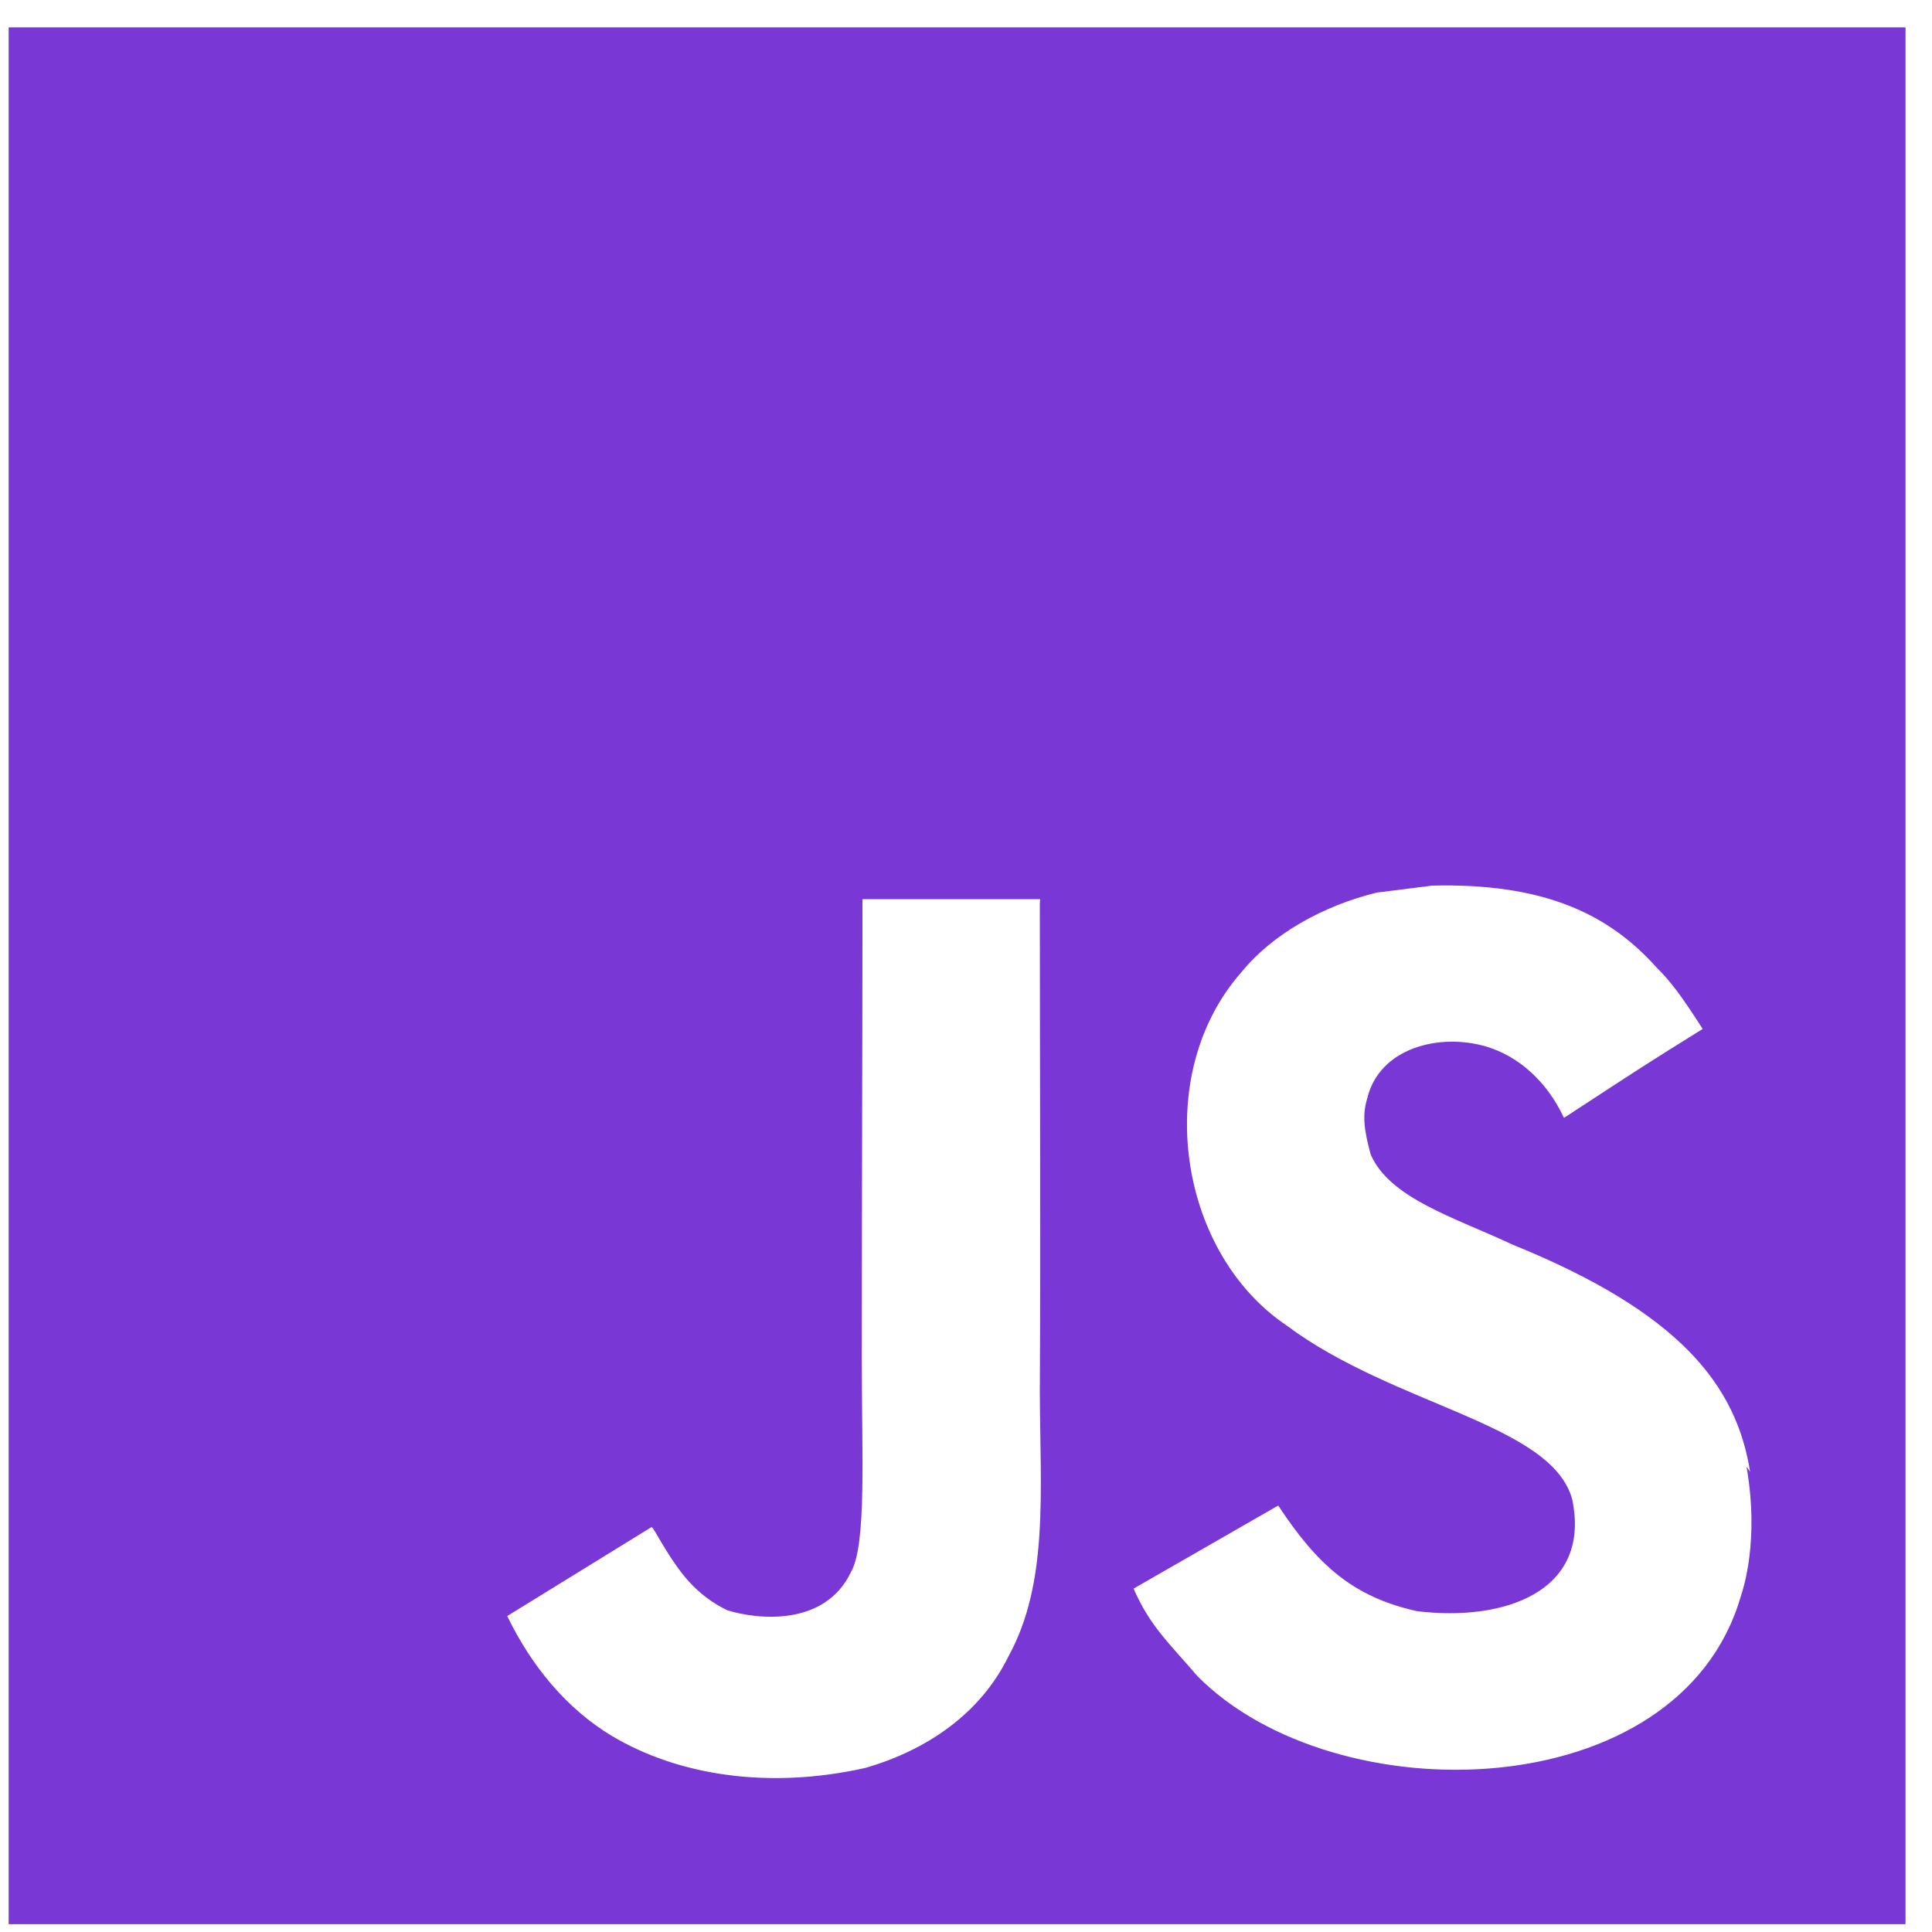 <svg width="65" height="65" viewBox="0 0 65 65" fill="none" xmlns="http://www.w3.org/2000/svg">
<path d="M0.291 0.92H64.109V64.737H0.291V0.92ZM58.881 49.517C58.416 46.605 56.52 44.159 50.896 41.877C48.939 40.96 46.764 40.322 46.117 38.846C45.876 37.969 45.838 37.49 45.995 36.971C46.394 35.254 48.428 34.738 50.024 35.216C51.061 35.535 52.018 36.333 52.619 37.61C55.368 35.812 55.368 35.812 57.285 34.618C56.568 33.501 56.211 33.02 55.727 32.544C54.052 30.669 51.821 29.712 48.191 29.795L46.317 30.031C44.519 30.47 42.807 31.427 41.77 32.704C38.739 36.136 39.613 42.119 43.283 44.592C46.913 47.304 52.22 47.9 52.898 50.455C53.536 53.566 50.585 54.564 47.67 54.205C45.514 53.726 44.32 52.647 43.004 50.652L38.138 53.447C38.696 54.723 39.334 55.279 40.291 56.396C44.918 61.065 56.485 60.826 58.562 53.726C58.639 53.487 59.2 51.851 58.759 49.339L58.881 49.517ZM34.995 30.252H29.017C29.017 35.405 28.993 40.527 28.993 45.688C28.993 48.964 29.161 51.971 28.626 52.897C27.749 54.728 25.489 54.495 24.462 54.173C23.409 53.652 22.875 52.934 22.255 51.899C22.088 51.62 21.963 51.378 21.918 51.378L17.065 54.37C17.876 56.045 19.059 57.486 20.585 58.403C22.859 59.759 25.914 60.198 29.113 59.48C31.195 58.879 32.99 57.643 33.928 55.728C35.285 53.255 34.997 50.224 34.984 46.831C35.016 41.37 34.984 35.905 34.984 30.401L34.995 30.252Z" fill="#7937D5"/>
</svg>
